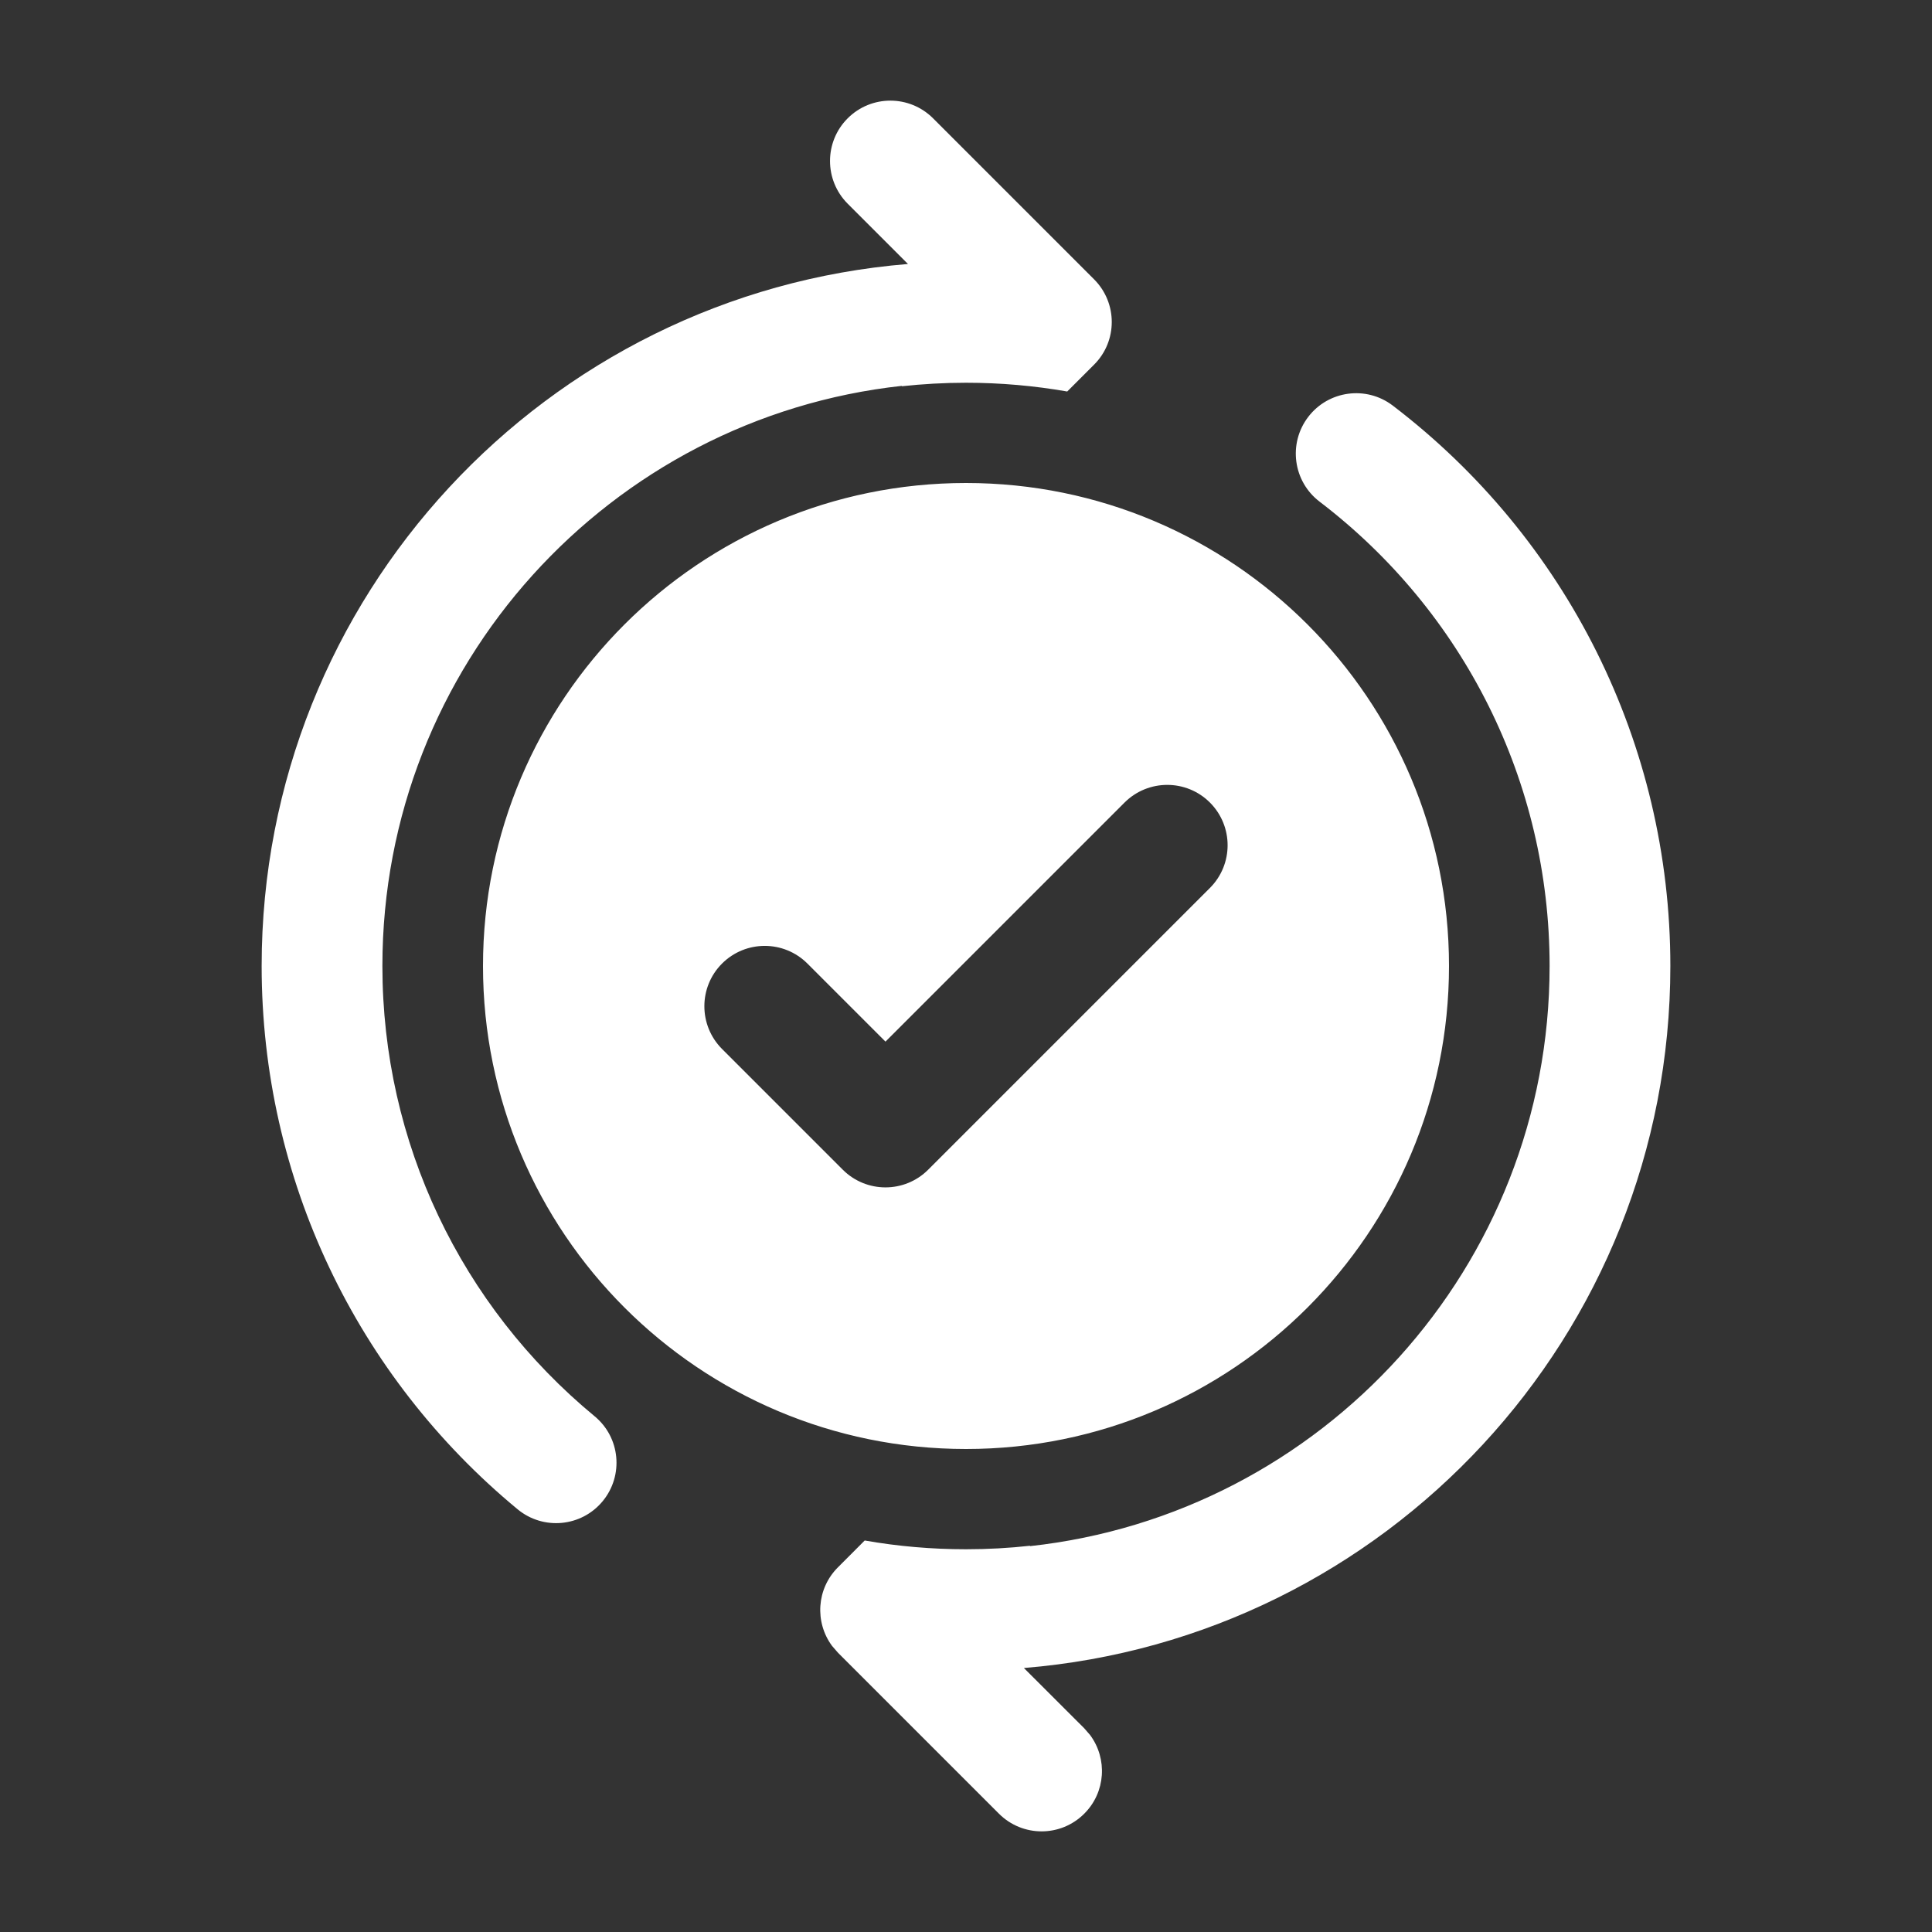 <?xml version="1.0" encoding="UTF-8"?>
<svg xmlns="http://www.w3.org/2000/svg" width="28" height="28" viewBox="0 0 28 28" fill="none">
  <rect x="0" y="0" width="28" height="28" fill="#333333" stroke="none"/>
  <path d="M18.959 6.043C18.666 6.428 18.74 6.977 19.124 7.27C21.21 8.861 22.458 11.326 22.458 14C22.458 18.359 19.161 21.947 14.925 22.408L14.931 22.402C14.625 22.436 14.315 22.453 14 22.453C13.499 22.453 13.009 22.41 12.532 22.326L12.144 22.715C11.833 23.025 11.805 23.511 12.059 23.854L12.144 23.952L14.477 26.285C14.819 26.627 15.373 26.627 15.714 26.285C16.025 25.975 16.053 25.489 15.799 25.146L15.714 25.048L14.839 24.174C20.084 23.747 24.208 19.355 24.208 14C24.208 10.774 22.701 7.797 20.185 5.878C19.801 5.585 19.252 5.659 18.959 6.043ZM12.285 1.715C11.944 2.056 11.944 2.61 12.285 2.952L13.159 3.826C7.915 4.253 3.792 8.645 3.792 14C3.792 17.085 5.17 19.947 7.502 21.874C7.875 22.182 8.427 22.129 8.734 21.757C9.042 21.384 8.99 20.832 8.617 20.525C6.682 18.927 5.542 16.558 5.542 14C5.542 9.642 8.838 6.053 13.073 5.592L13.067 5.598C13.373 5.565 13.685 5.547 14 5.547C14.501 5.547 14.991 5.591 15.467 5.674L15.856 5.285C16.198 4.944 16.198 4.39 15.856 4.048L13.523 1.715C13.181 1.373 12.627 1.373 12.285 1.715ZM21 14C21 17.866 17.866 21 14 21C10.134 21 7 17.866 7 14C7 10.134 10.134 7 14 7C17.866 7 21 10.134 21 14ZM17.535 11.631C17.194 11.29 16.64 11.29 16.298 11.631L12.833 15.096L11.702 13.965C11.36 13.623 10.806 13.623 10.464 13.965C10.123 14.306 10.123 14.86 10.464 15.202L12.214 16.952C12.556 17.294 13.11 17.294 13.452 16.952L17.535 12.869C17.877 12.527 17.877 11.973 17.535 11.631Z" fill="white"></path>
</svg>

